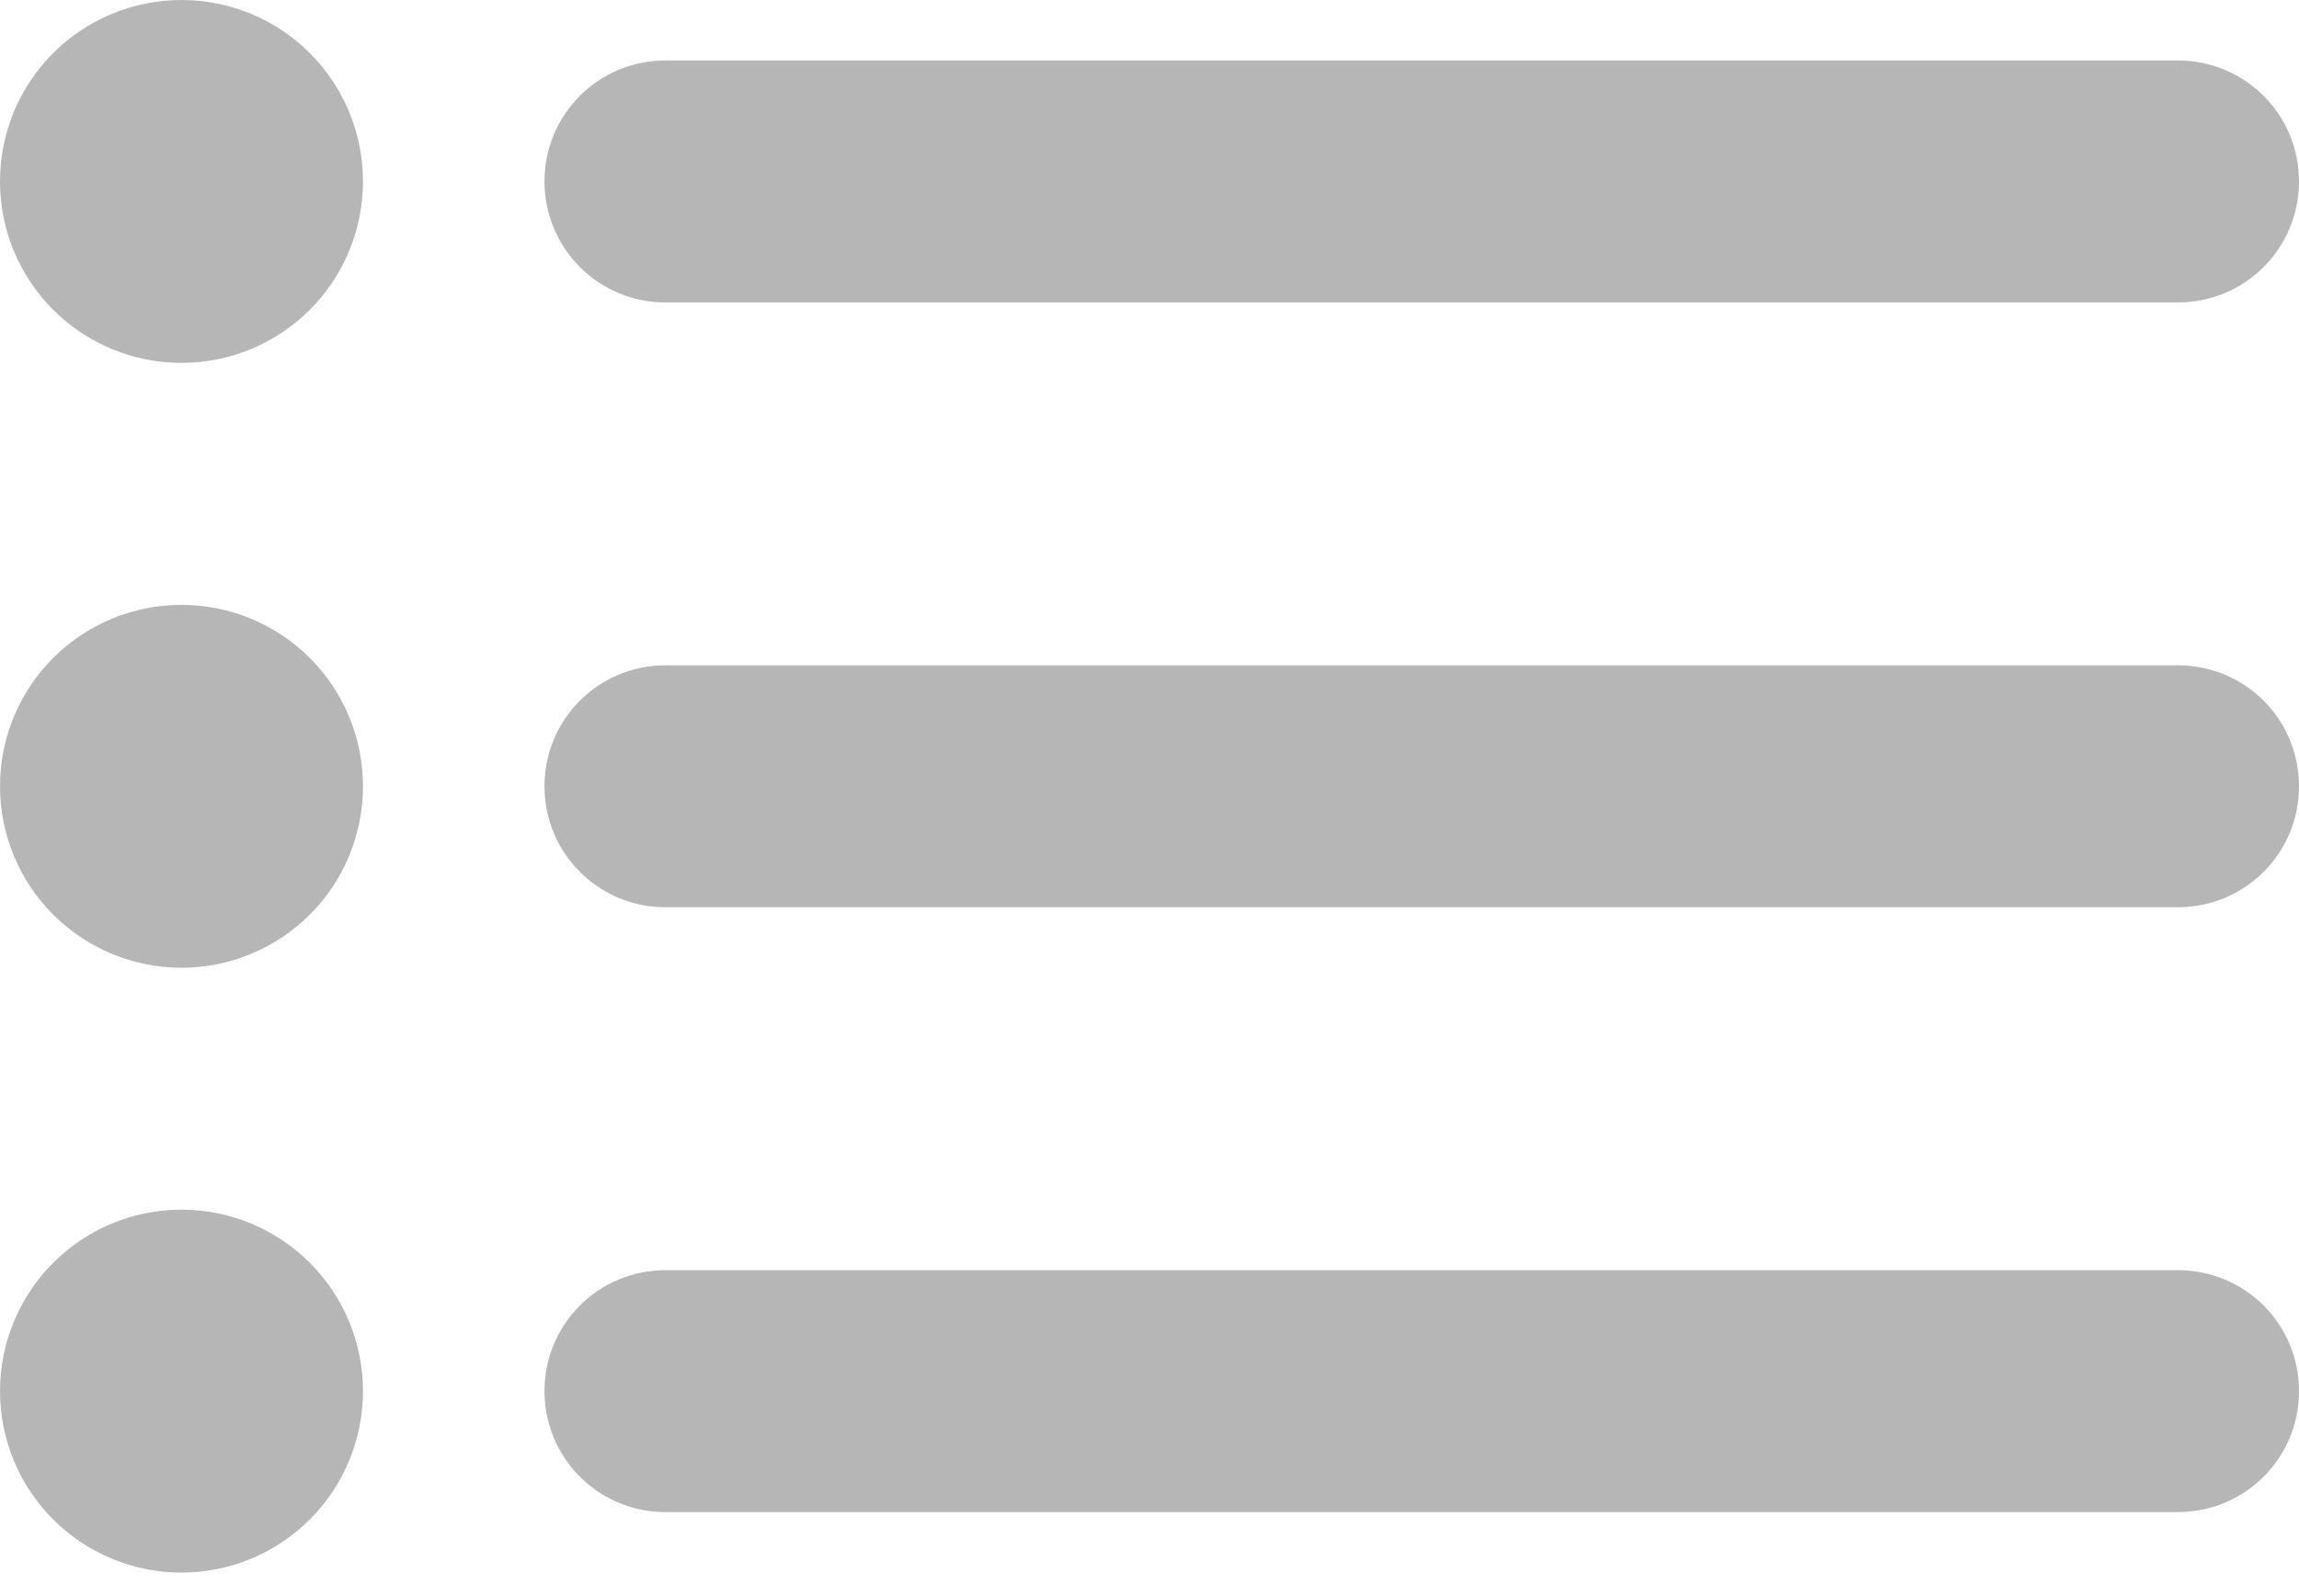<svg width="36" height="25" viewBox="0 0 36 25" fill="none" xmlns="http://www.w3.org/2000/svg">
<path opacity="0.6" fill-rule="evenodd" clip-rule="evenodd" d="M2.842 18.947C3.596 18.947 4.319 19.247 4.852 19.78C5.385 20.313 5.684 21.036 5.684 21.79C5.684 22.543 5.385 23.266 4.852 23.799C4.319 24.332 3.596 24.632 2.842 24.632C2.088 24.632 1.365 24.332 0.832 23.799C0.299 23.266 0 22.543 0 21.79C0 21.036 0.299 20.313 0.832 19.78C1.365 19.247 2.088 18.947 2.842 18.947ZM34.103 19.895C35.151 19.895 36 20.736 36 21.79C36 22.836 35.157 23.684 34.103 23.684H10.423C10.174 23.685 9.927 23.637 9.697 23.541C9.466 23.447 9.257 23.307 9.081 23.131C8.905 22.955 8.765 22.746 8.67 22.516C8.575 22.285 8.526 22.039 8.526 21.79C8.526 20.743 9.369 19.895 10.423 19.895H34.103ZM2.842 9.474C3.596 9.474 4.319 9.773 4.852 10.306C5.385 10.839 5.684 11.562 5.684 12.316C5.684 13.07 5.385 13.793 4.852 14.325C4.319 14.858 3.596 15.158 2.842 15.158C2.088 15.158 1.365 14.858 0.832 14.325C0.299 13.793 0 13.07 0 12.316C0 11.562 0.299 10.839 0.832 10.306C1.365 9.773 2.088 9.474 2.842 9.474ZM34.103 10.421C35.151 10.421 36 11.262 36 12.316C36 13.363 35.157 14.21 34.103 14.21H10.423C10.174 14.211 9.927 14.163 9.697 14.068C9.466 13.973 9.257 13.833 9.081 13.657C8.905 13.481 8.765 13.272 8.67 13.042C8.575 12.812 8.526 12.565 8.526 12.316C8.526 11.269 9.369 10.421 10.423 10.421H34.103ZM2.842 0C3.596 0 4.319 0.299 4.852 0.832C5.385 1.365 5.684 2.088 5.684 2.842C5.684 3.596 5.385 4.319 4.852 4.852C4.319 5.385 3.596 5.684 2.842 5.684C2.088 5.684 1.365 5.385 0.832 4.852C0.299 4.319 0 3.596 0 2.842C0 2.088 0.299 1.365 0.832 0.832C1.365 0.299 2.088 0 2.842 0ZM34.103 0.947C35.151 0.947 36 1.789 36 2.842C36 3.889 35.157 4.737 34.103 4.737H10.423C10.174 4.738 9.927 4.689 9.697 4.594C9.466 4.499 9.257 4.36 9.081 4.184C8.905 4.008 8.765 3.798 8.67 3.568C8.575 3.338 8.526 3.091 8.526 2.842C8.526 1.795 9.369 0.947 10.423 0.947H34.103Z" fill="#858585"/>
</svg>
